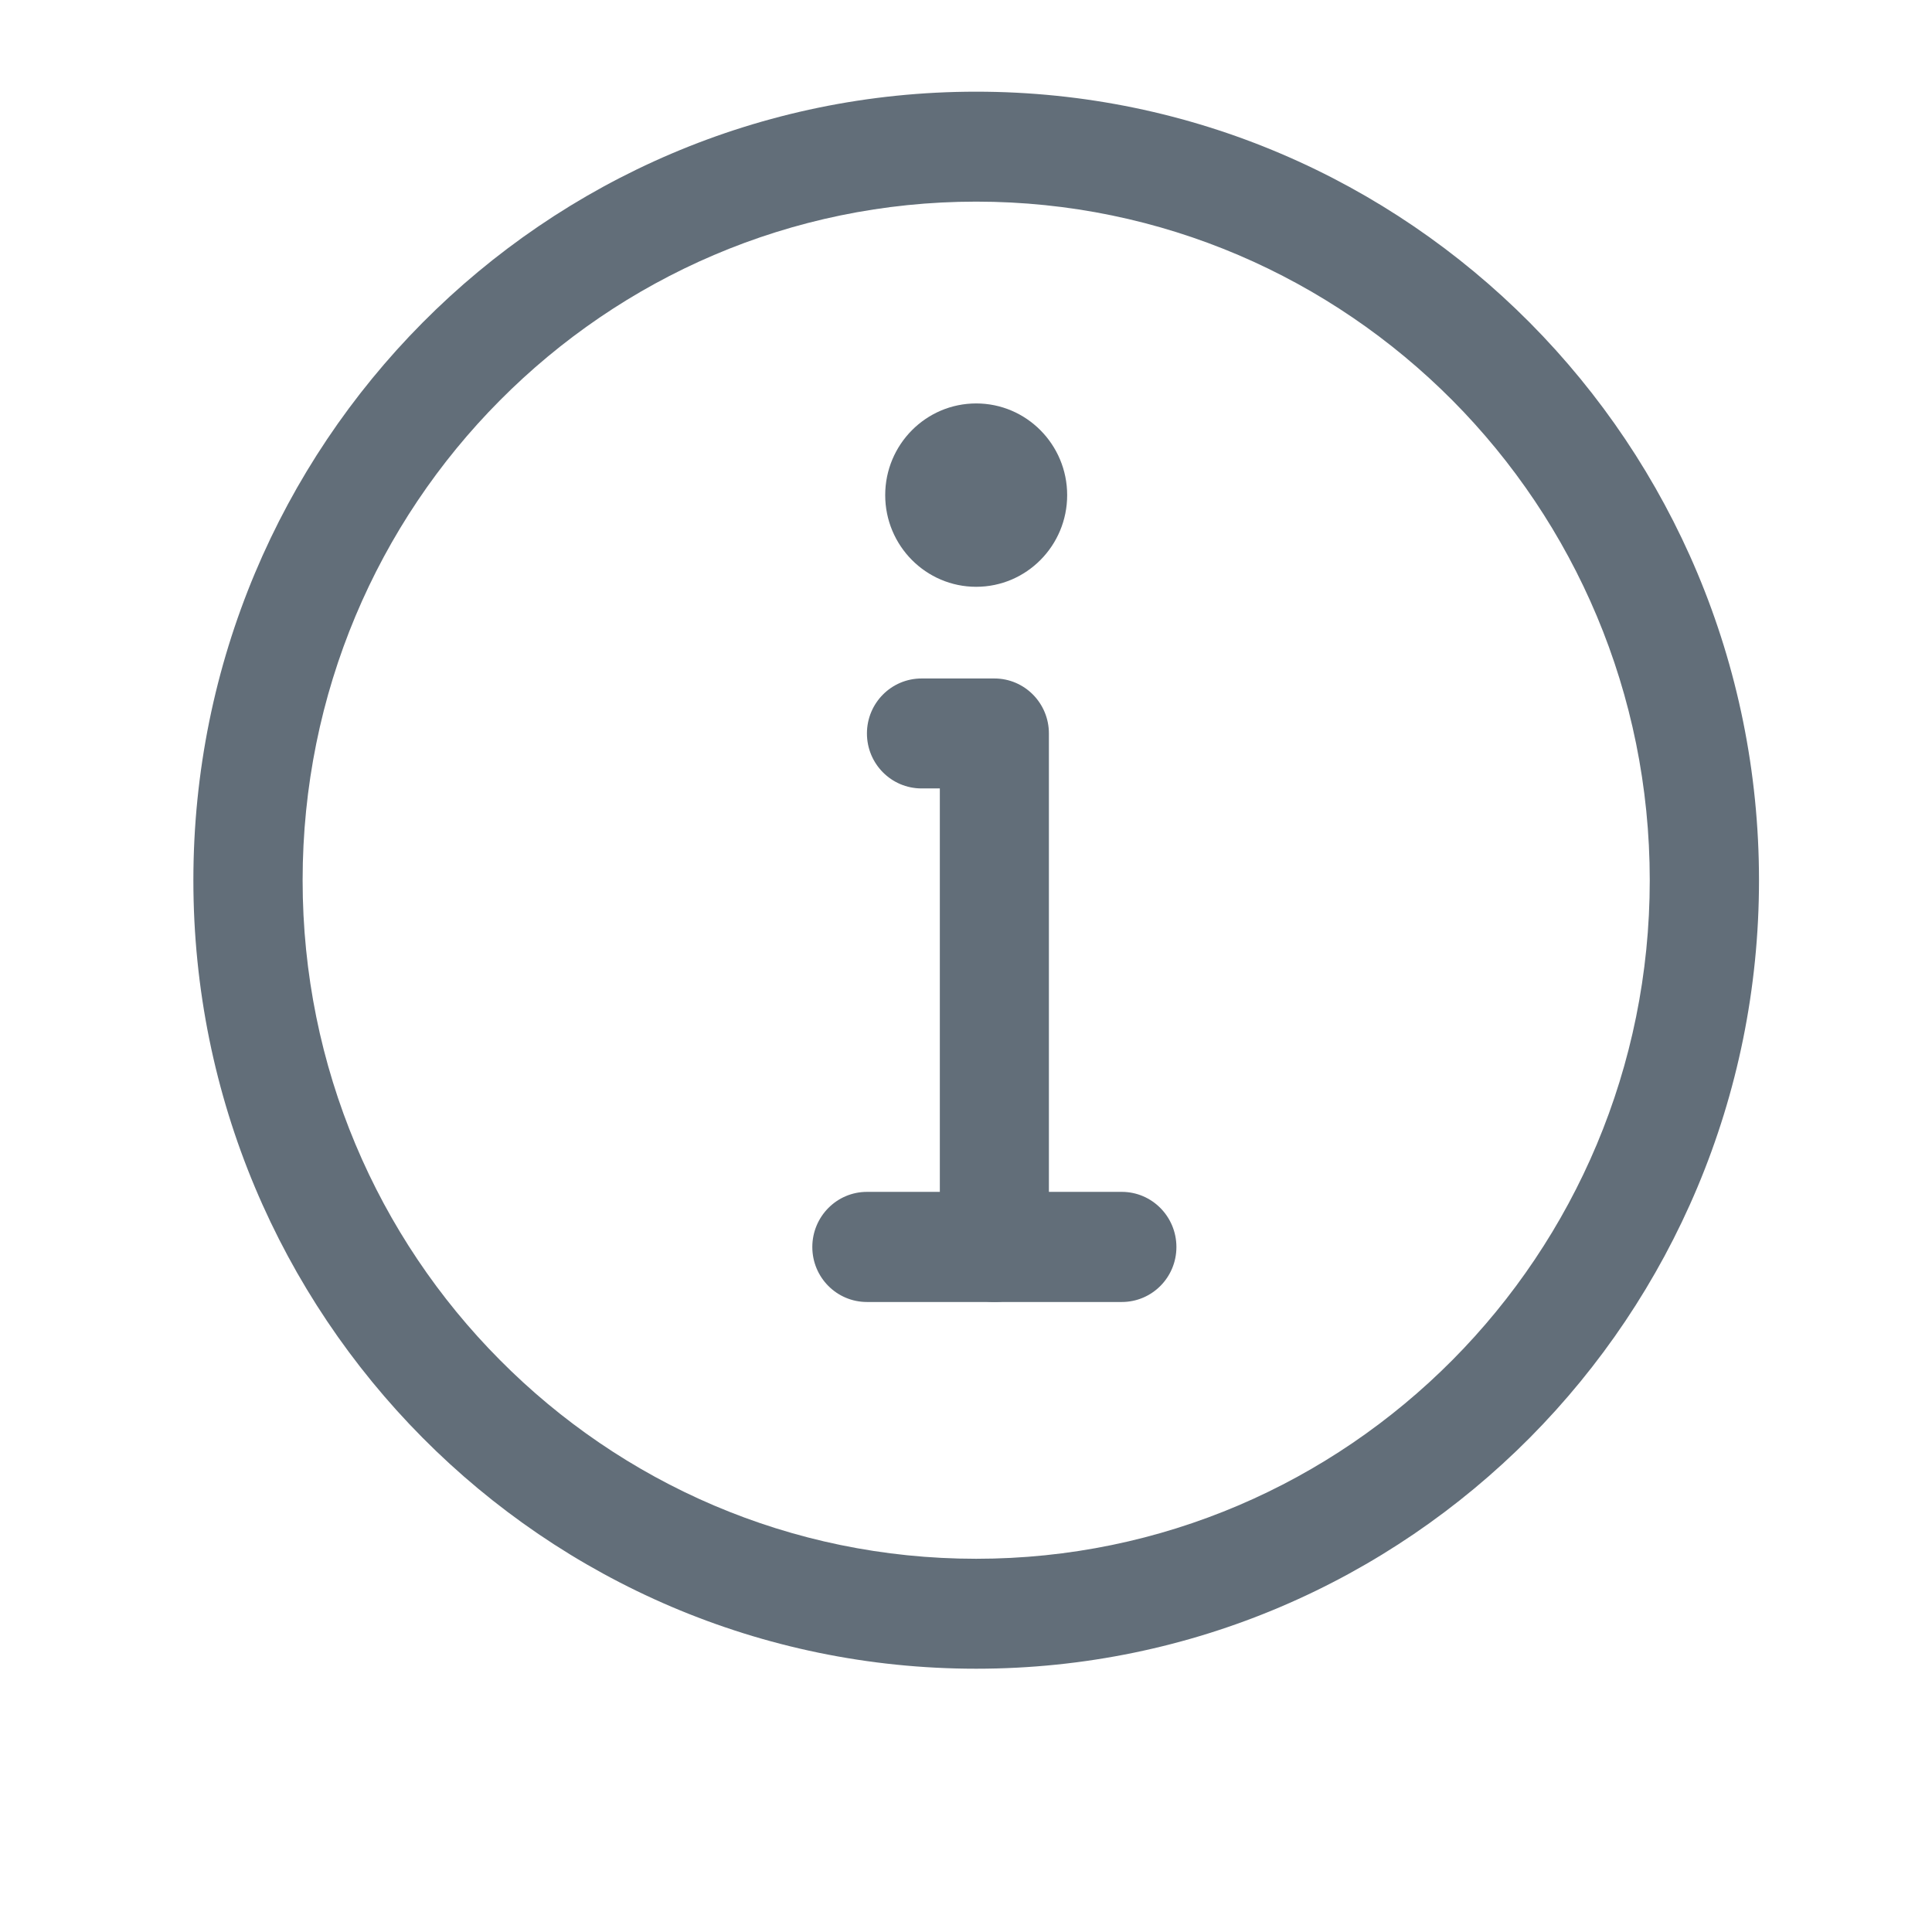 <svg width="11" height="11" viewBox="0 0 11 11" fill="none" xmlns="http://www.w3.org/2000/svg">
<g clip-path="url(#clip0_1419_4129)">
<path fill-rule="evenodd" clip-rule="evenodd" d="M2.406 1.837C3.212 1.025 4.327 0.522 5.558 0.522C6.789 0.522 7.903 1.025 8.71 1.837L8.49 2.058L8.71 1.837C9.516 2.649 10.015 3.772 10.015 5.012C10.015 6.251 9.516 7.374 8.71 8.186C7.903 8.998 6.789 9.501 5.558 9.501C4.327 9.501 3.212 8.998 2.406 8.186L2.626 7.965L2.406 8.186C1.6 7.374 1.101 6.251 1.101 5.012C1.101 3.772 1.6 2.649 2.406 1.837L2.406 1.837ZM5.558 1.148C4.499 1.148 3.54 1.581 2.846 2.28C2.151 2.979 1.723 3.945 1.723 5.012C1.723 6.078 2.151 7.044 2.846 7.743C3.54 8.443 4.499 8.875 5.558 8.875C6.617 8.875 7.575 8.443 8.27 7.743C8.964 7.044 9.393 6.078 9.393 5.012C9.393 3.945 8.964 2.979 8.27 2.28C7.575 1.581 6.617 1.148 5.558 1.148Z" fill="#626E79"/>
<path fill-rule="evenodd" clip-rule="evenodd" d="M5.558 2.297C5.844 2.297 6.076 2.531 6.076 2.819C6.076 3.107 5.844 3.341 5.558 3.341C5.272 3.341 5.04 3.107 5.04 2.819C5.04 2.531 5.272 2.297 5.558 2.297Z" fill="#626E79"/>
<path fill-rule="evenodd" clip-rule="evenodd" d="M4.936 4.176C4.936 4.003 5.075 3.863 5.247 3.863H5.662C5.833 3.863 5.972 4.003 5.972 4.176V7.1C5.972 7.273 5.833 7.413 5.662 7.413C5.49 7.413 5.351 7.273 5.351 7.1V4.489H5.247C5.075 4.489 4.936 4.349 4.936 4.176Z" fill="#626E79"/>
<path fill-rule="evenodd" clip-rule="evenodd" d="M4.625 7.1C4.625 6.927 4.764 6.786 4.936 6.786H6.387C6.559 6.786 6.698 6.927 6.698 7.1C6.698 7.273 6.559 7.413 6.387 7.413H4.936C4.764 7.413 4.625 7.273 4.625 7.1Z" fill="#626E79"/>
</g>
<defs>
<clipPath id="clip0_1419_4129">
<rect width="9.951" height="10.023" fill="white" transform="translate(0.582)"/>
</clipPath>
</defs>
</svg>
